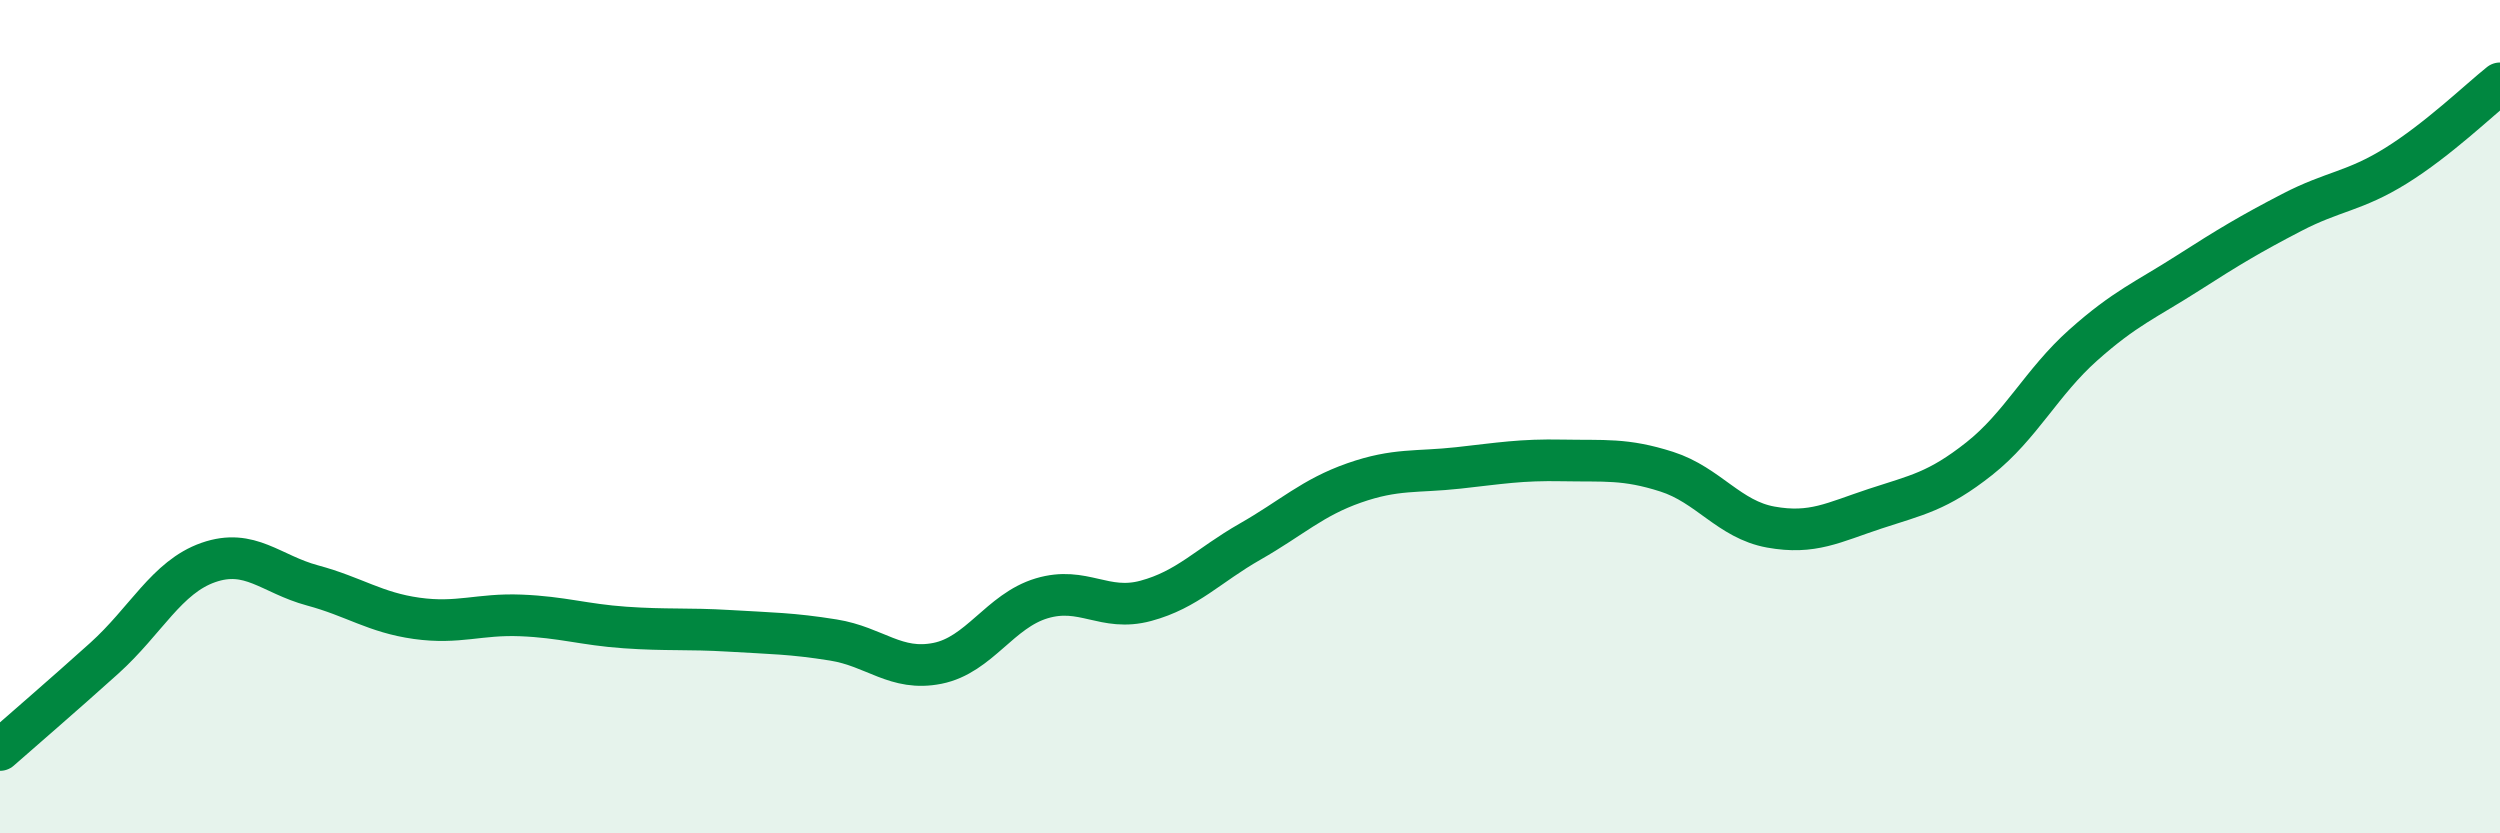 
    <svg width="60" height="20" viewBox="0 0 60 20" xmlns="http://www.w3.org/2000/svg">
      <path
        d="M 0,18 C 0.5,17.56 1.5,16.7 2.5,15.8 C 3.5,14.9 4,13.85 5,13.5 C 6,13.15 6.5,13.78 7.5,14.05 C 8.5,14.32 9,14.7 10,14.84 C 11,14.98 11.5,14.73 12.5,14.77 C 13.5,14.81 14,14.99 15,15.06 C 16,15.13 16.5,15.08 17.5,15.14 C 18.5,15.2 19,15.2 20,15.36 C 21,15.52 21.5,16.12 22.5,15.92 C 23.5,15.72 24,14.66 25,14.36 C 26,14.06 26.5,14.69 27.5,14.42 C 28.5,14.15 29,13.57 30,13 C 31,12.43 31.5,11.94 32.5,11.59 C 33.5,11.24 34,11.34 35,11.23 C 36,11.12 36.5,11.03 37.5,11.05 C 38.5,11.07 39,11 40,11.32 C 41,11.64 41.5,12.47 42.5,12.65 C 43.5,12.83 44,12.54 45,12.21 C 46,11.88 46.5,11.8 47.5,11.01 C 48.5,10.22 49,9.17 50,8.28 C 51,7.39 51.5,7.2 52.5,6.56 C 53.5,5.92 54,5.62 55,5.1 C 56,4.58 56.5,4.6 57.5,3.98 C 58.5,3.36 59.5,2.4 60,2L60 20L0 20Z"
        fill="#008740"
        opacity="0.1"
        stroke-linecap="round"
        stroke-linejoin="round"
      />
      <path
        d="M 0,18 C 0.5,17.56 1.5,16.7 2.5,15.8 C 3.5,14.9 4,13.85 5,13.5 C 6,13.15 6.5,13.78 7.5,14.05 C 8.5,14.32 9,14.7 10,14.84 C 11,14.98 11.5,14.73 12.5,14.77 C 13.5,14.81 14,14.99 15,15.06 C 16,15.13 16.5,15.08 17.5,15.14 C 18.5,15.2 19,15.2 20,15.36 C 21,15.52 21.5,16.12 22.5,15.92 C 23.5,15.72 24,14.66 25,14.36 C 26,14.06 26.5,14.69 27.5,14.42 C 28.5,14.15 29,13.57 30,13 C 31,12.43 31.5,11.94 32.5,11.59 C 33.5,11.24 34,11.34 35,11.23 C 36,11.12 36.5,11.03 37.5,11.05 C 38.5,11.07 39,11 40,11.32 C 41,11.64 41.5,12.47 42.5,12.65 C 43.5,12.83 44,12.54 45,12.21 C 46,11.88 46.5,11.8 47.5,11.01 C 48.5,10.22 49,9.17 50,8.28 C 51,7.39 51.5,7.2 52.5,6.56 C 53.5,5.92 54,5.62 55,5.1 C 56,4.58 56.5,4.6 57.5,3.98 C 58.5,3.36 59.5,2.4 60,2"
        stroke="#008740"
        stroke-width="1"
        fill="none"
        stroke-linecap="round"
        stroke-linejoin="round"
      />
    </svg>
  